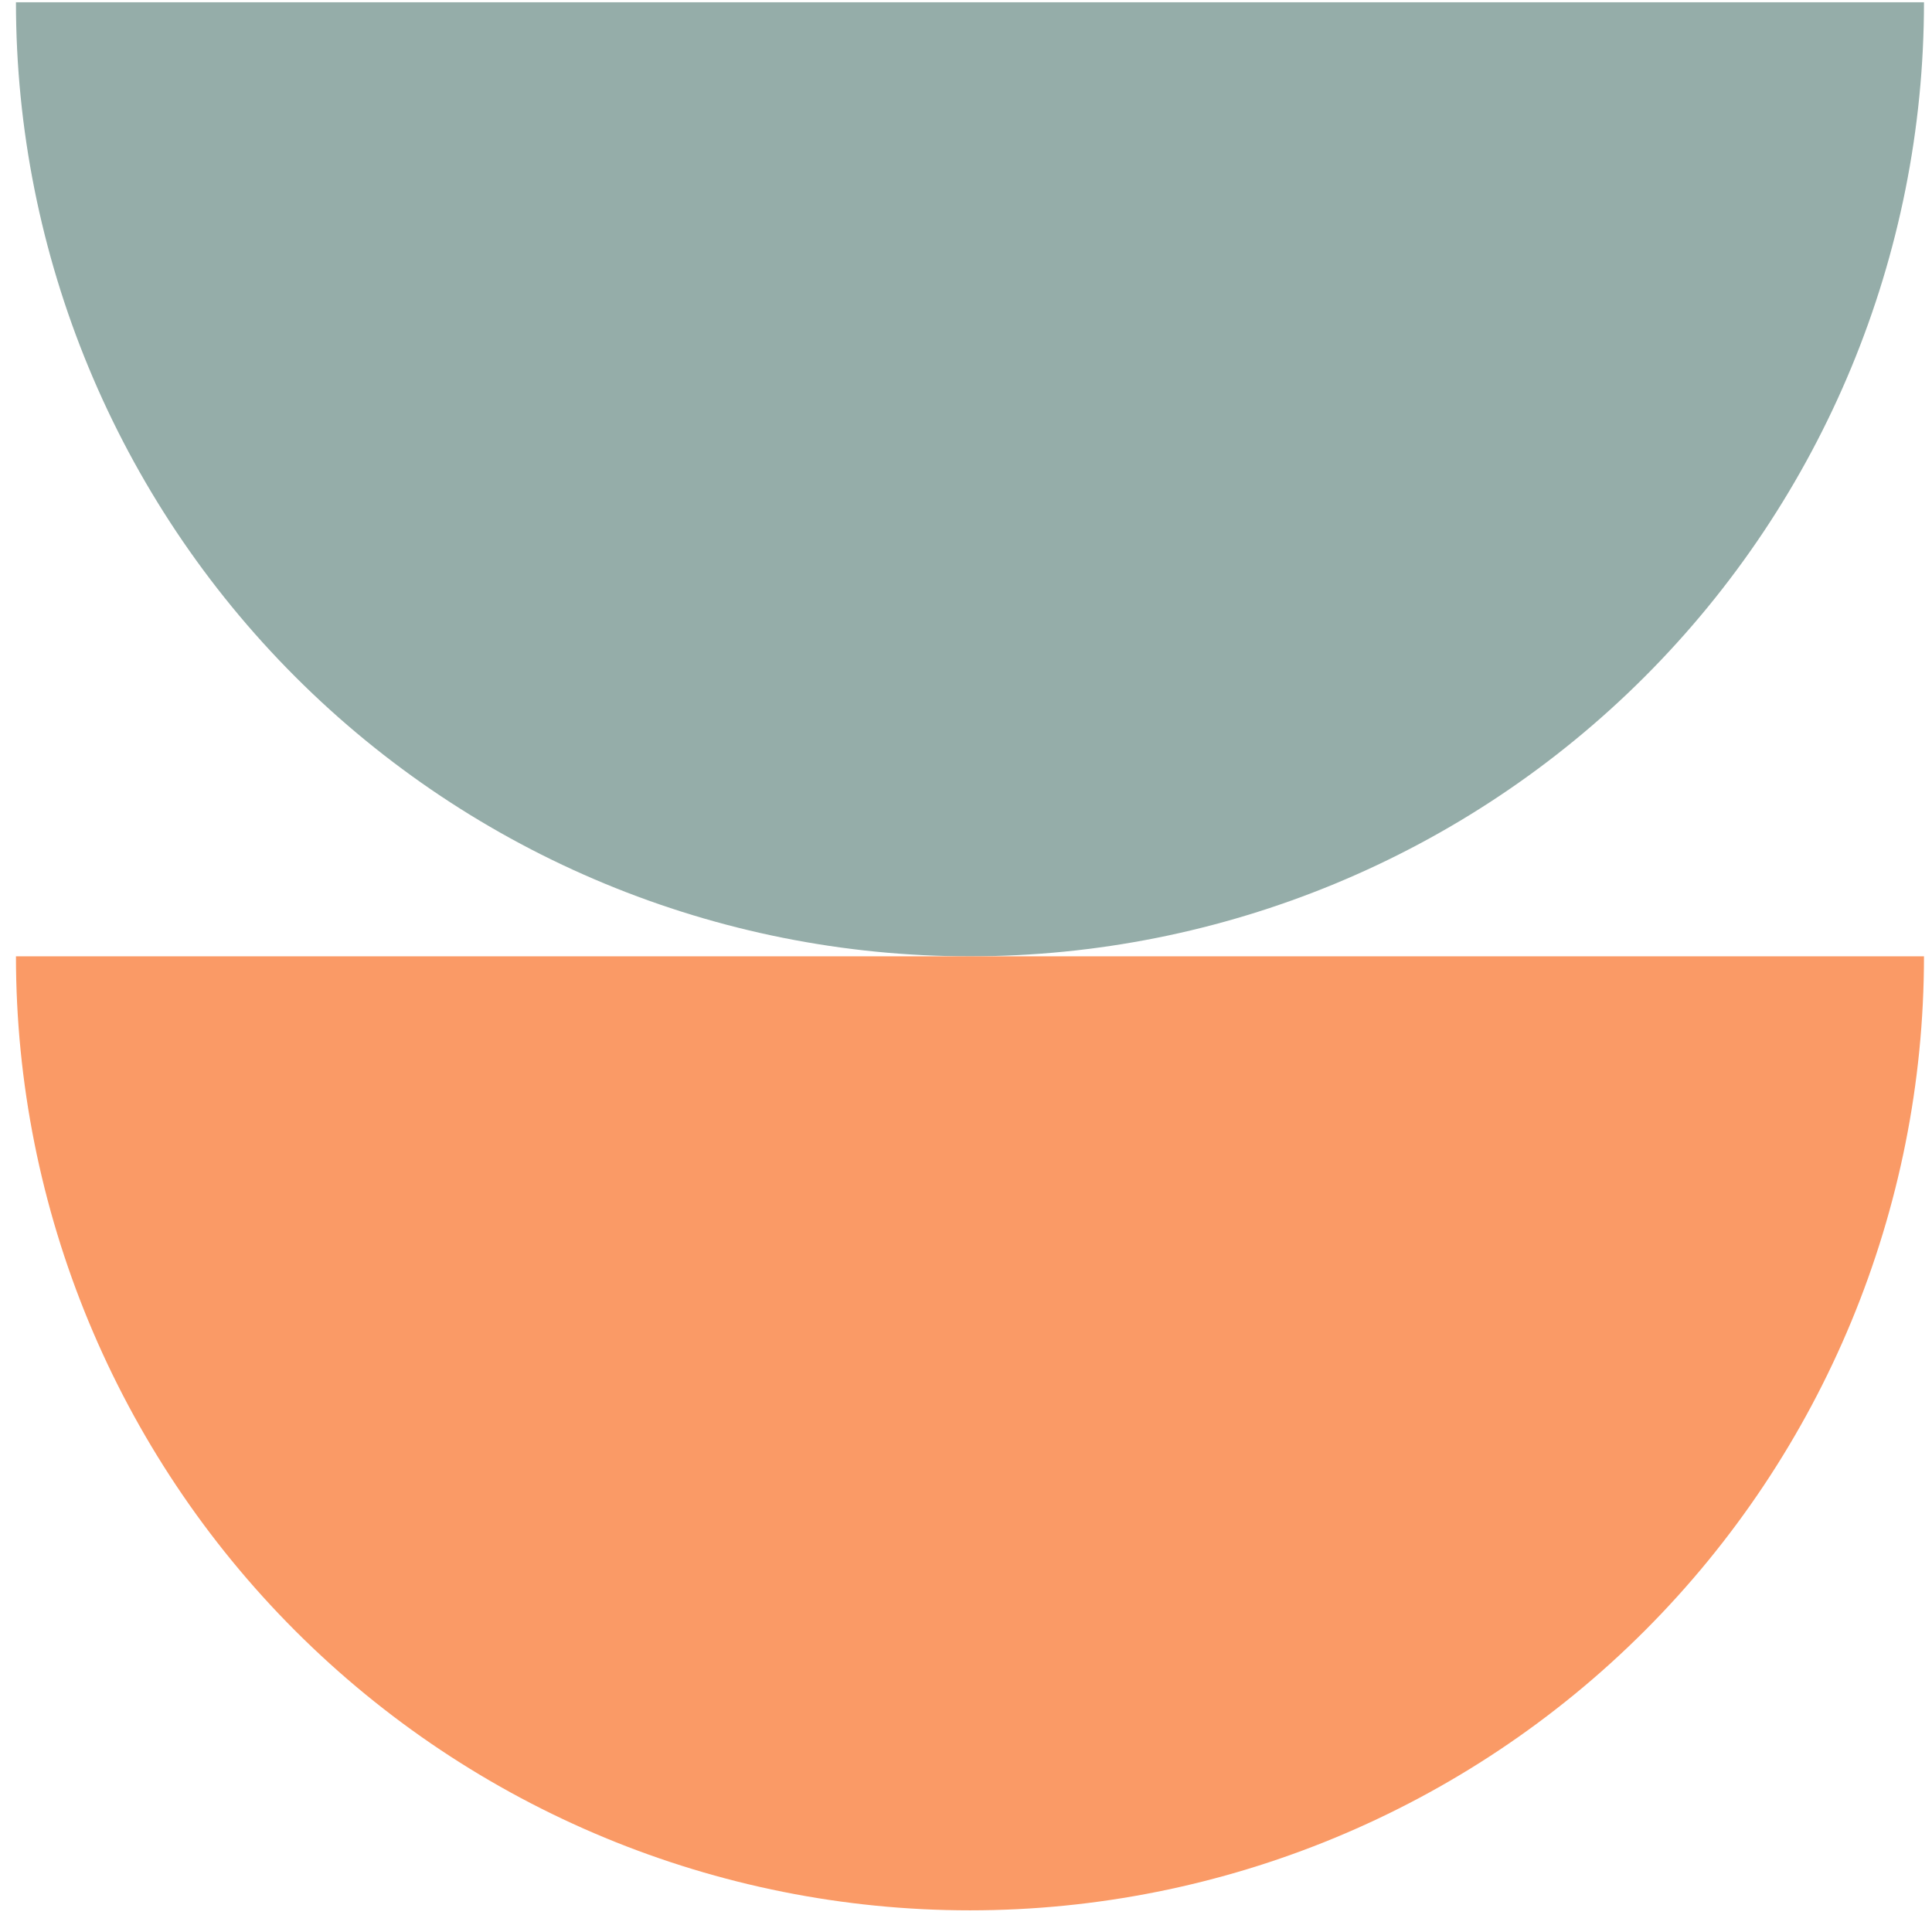 <svg width="81" height="81" viewBox="0 0 81 81" fill="none" xmlns="http://www.w3.org/2000/svg">
<g clip-path="url(#clip0_325_4966)">
<path d="M0.669 0.096C0.669 10.704 4.883 20.878 12.384 28.379C19.885 35.88 30.058 40.094 40.666 40.094C51.275 40.094 61.448 35.88 68.949 28.379C76.45 20.878 80.664 10.704 80.664 0.096L40.666 0.096L0.669 0.096Z" fill="#95ADA9"/>
<path d="M0.669 40.094C0.669 50.702 4.883 60.876 12.384 68.377C19.885 75.878 30.058 80.092 40.666 80.092C51.275 80.092 61.448 75.878 68.949 68.377C76.45 60.876 80.664 50.702 80.664 40.094L40.666 40.094L0.669 40.094Z" fill="#FA9A66"/>
</g>
<defs>
<clipPath id="clip0_325_4966">
<rect width="79.995" height="79.995" fill="white" transform="translate(80.664 80.092) rotate(-180)"/>
</clipPath>
</defs>
</svg>
